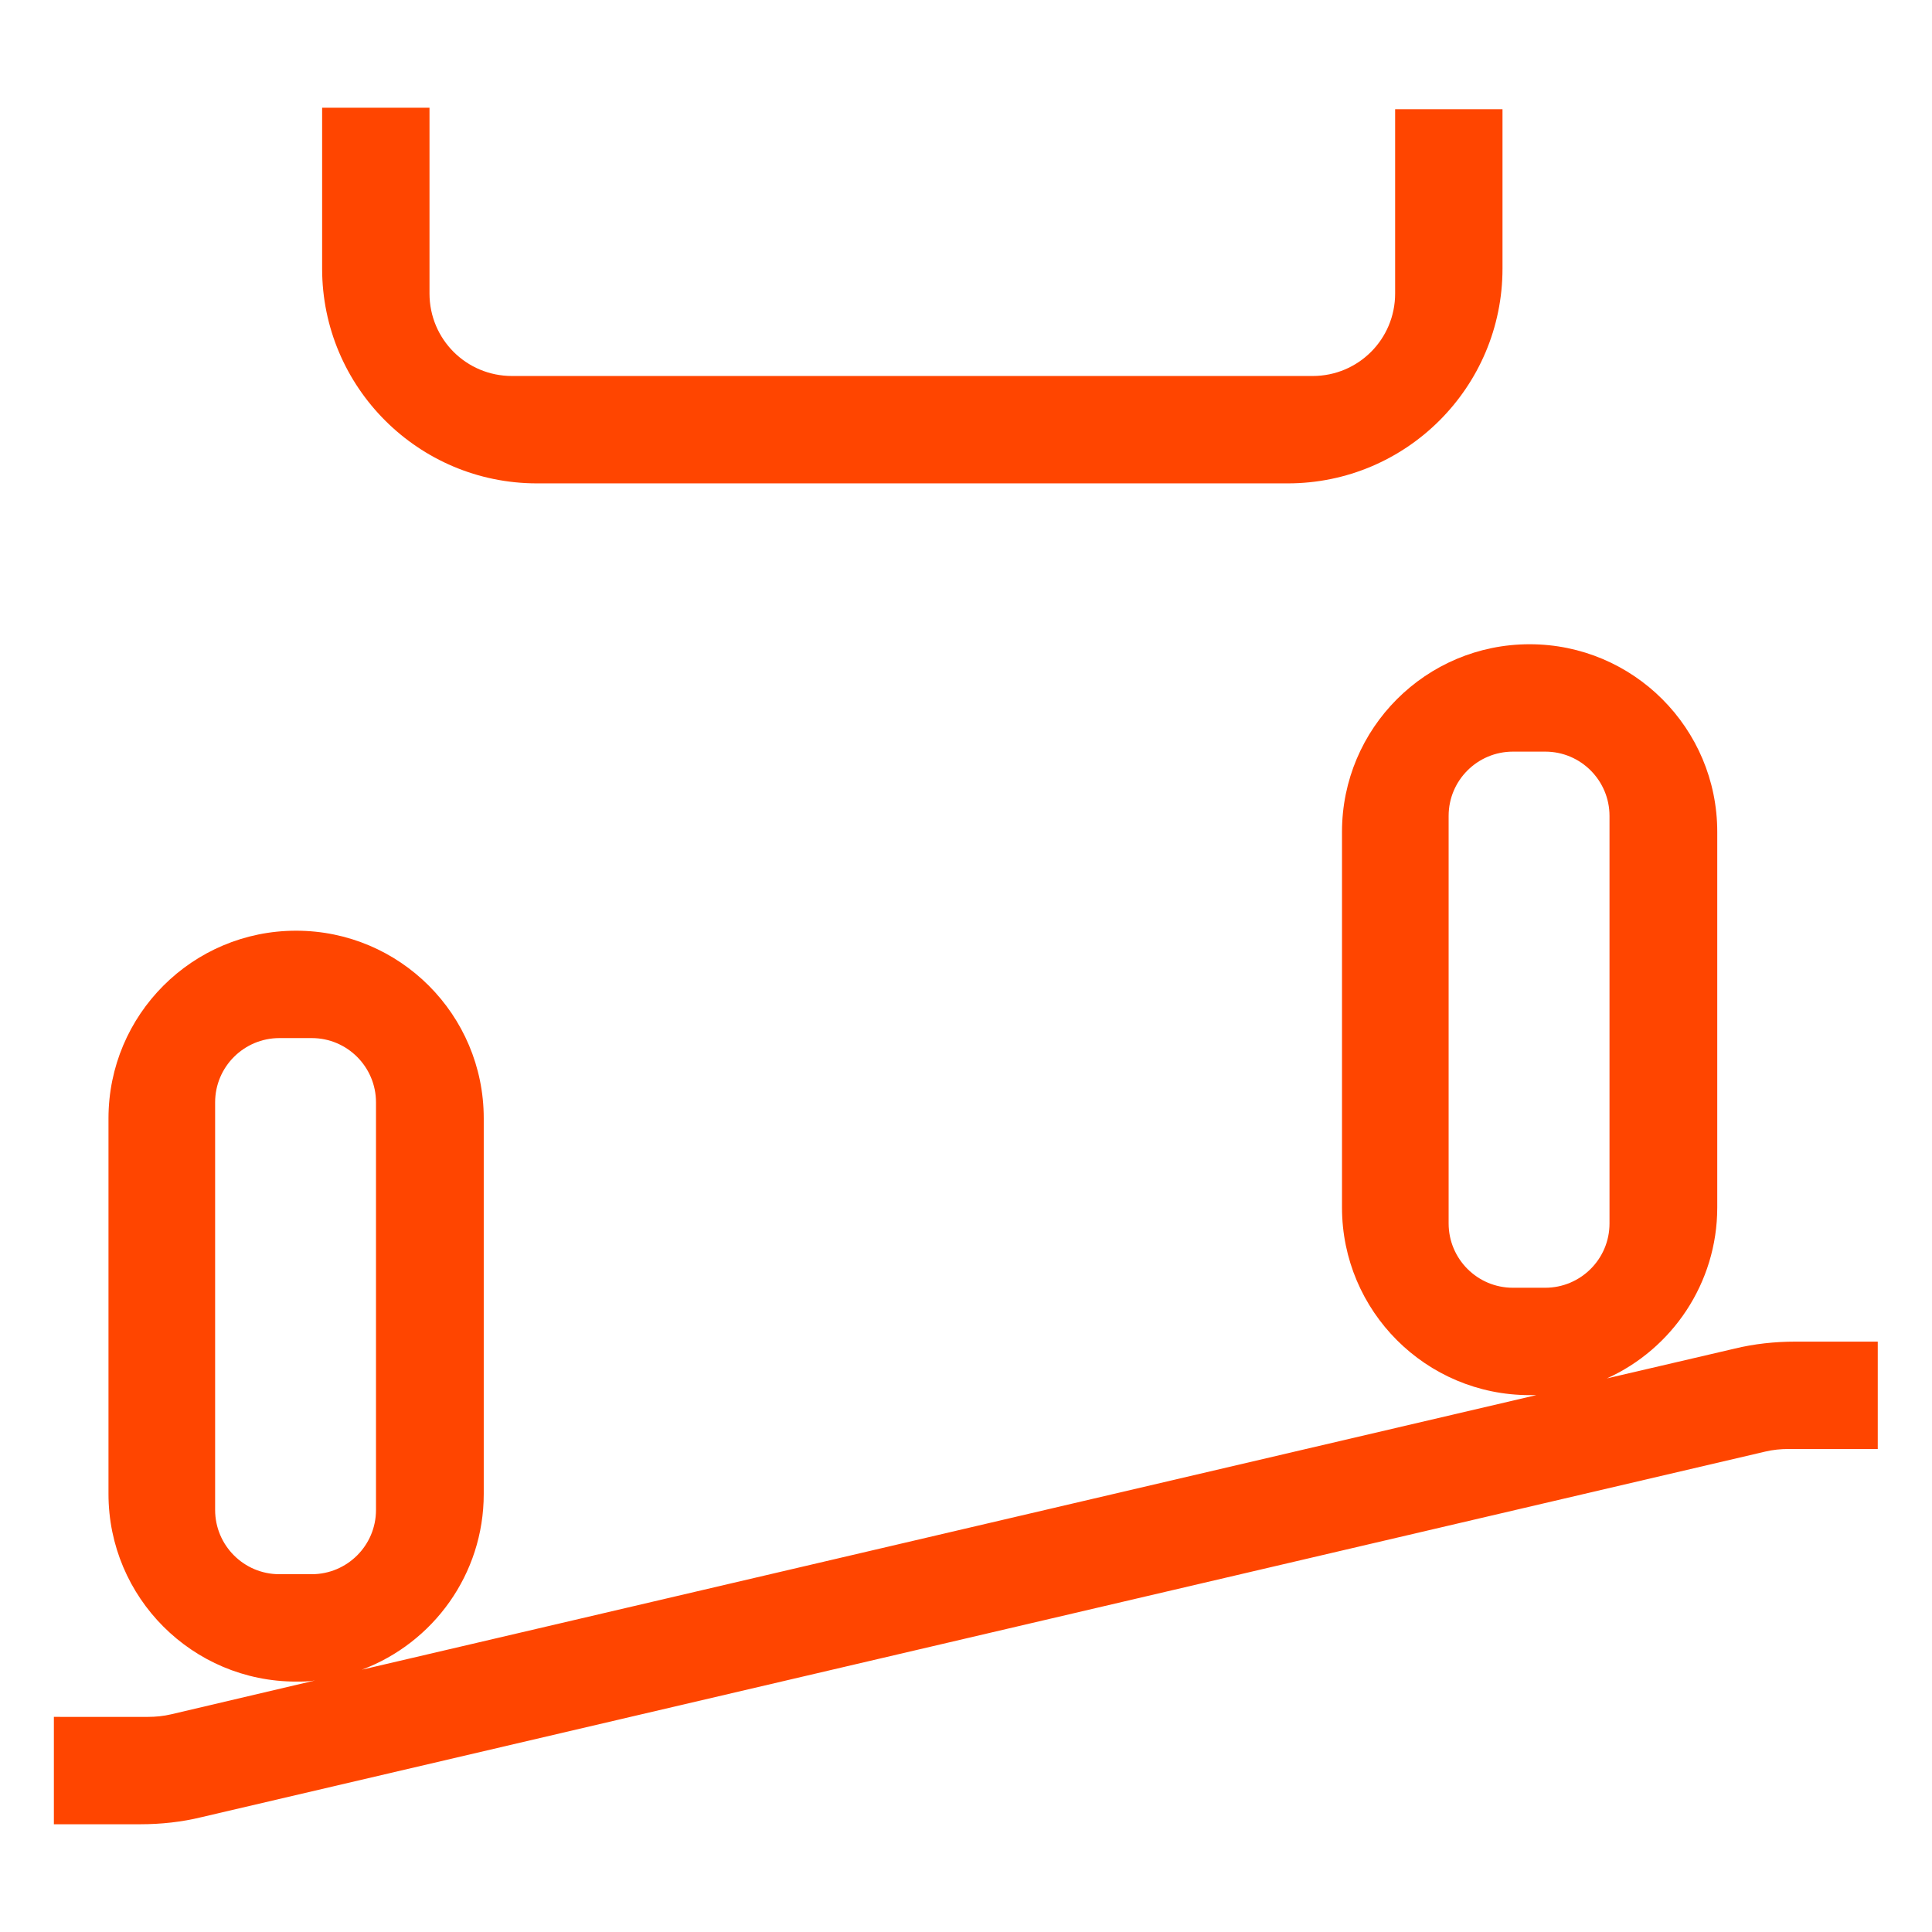<?xml version="1.0" encoding="UTF-8"?>
<svg xmlns="http://www.w3.org/2000/svg" id="Layer_1" viewBox="0 0 52 52">
  <defs>
    <style>.cls-1{fill:#ff4500;stroke-width:0px;}</style>
  </defs>
  <path class="cls-1" d="M14.45,13.01h20.21c3.19,0,5.78-2.59,5.78-5.78V2.94h-2.89v4.96c0,1.23-.99,2.22-2.22,2.22H13.78c-1.23,0-2.22-.99-2.22-2.22V2.9h-2.89v4.33c0,3.19,2.59,5.78,5.78,5.78ZM48.32,36.11c-.55,0-1.11.06-1.64.19l-3.43.8c1.75-.79,2.97-2.56,2.97-4.6v-10.11c0-2.79-2.26-5.05-5.05-5.05h0c-2.79,0-5.05,2.26-5.05,5.05v10.11c0,2.79,2.26,5.05,5.05,5.05h0c.06,0,.12,0,.18,0l-31.61,7.39c1.92-.72,3.28-2.57,3.28-4.73v-10.11c0-2.79-2.26-5.05-5.05-5.05h0c-2.79,0-5.05,2.26-5.05,5.05v10.11c0,2.79,2.26,5.05,5.05,5.05h0c.17,0,.35,0,.51-.03l-3.87.91c-.21.05-.42.07-.63.07H1.45v2.89h2.33c.55,0,1.11-.06,1.64-.19l42.09-9.84c.21-.05.42-.07.63-.07h2.4v-2.89h-2.22ZM8.39,42.37h-.87c-.96,0-1.73-.78-1.73-1.73v-10.97c0-.96.78-1.73,1.73-1.73h.87c.96,0,1.73.78,1.73,1.73v10.97c0,.96-.78,1.73-1.73,1.73ZM41.59,34.66h-.87c-.96,0-1.73-.78-1.73-1.73v-10.97c0-.96.78-1.73,1.73-1.73h.87c.96,0,1.73.78,1.73,1.73v10.97c0,.96-.78,1.73-1.73,1.73Z"></path>
</svg>
